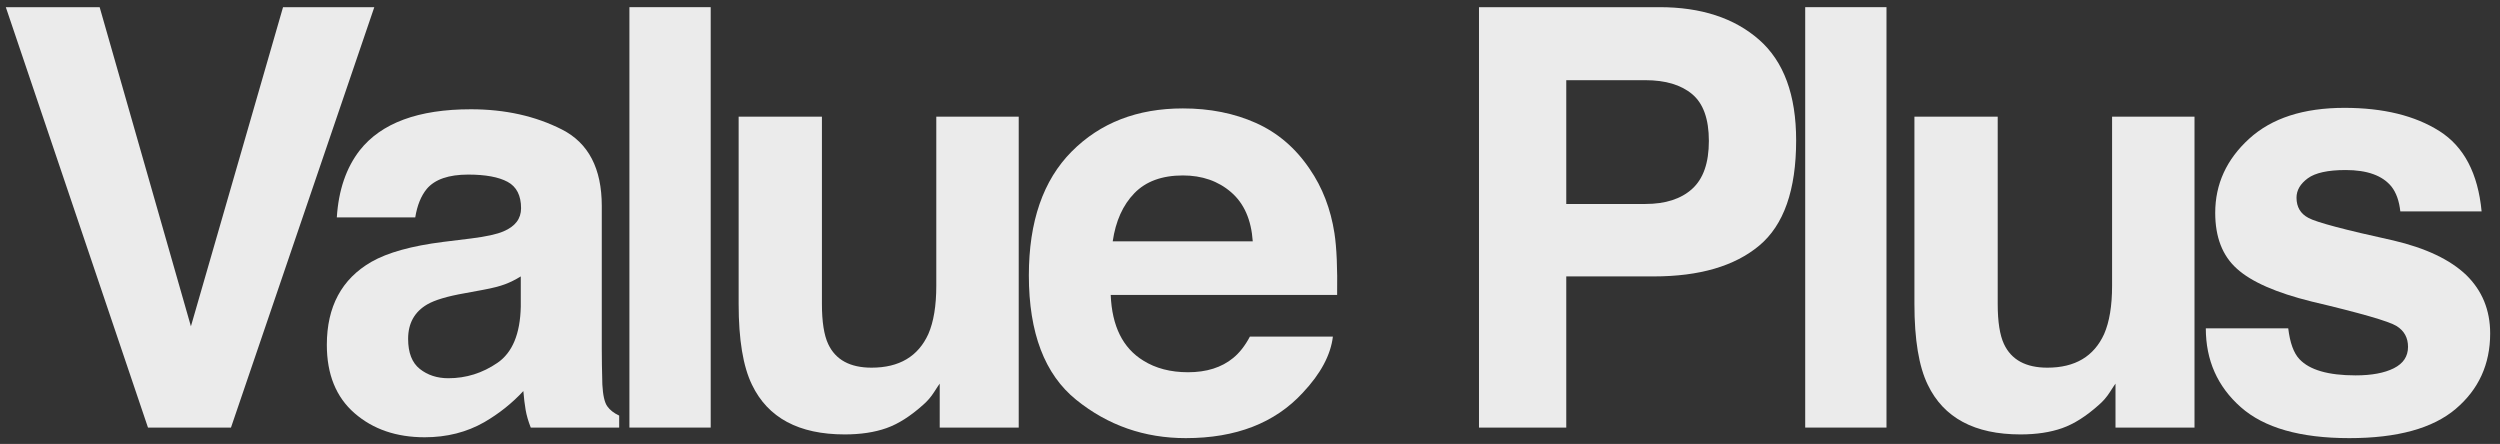 <?xml version="1.0" encoding="utf-8"?>
<!-- Generator: Adobe Illustrator 16.0.0, SVG Export Plug-In . SVG Version: 6.00 Build 0)  -->
<!DOCTYPE svg PUBLIC "-//W3C//DTD SVG 1.1//EN" "http://www.w3.org/Graphics/SVG/1.1/DTD/svg11.dtd">
<svg version="1.1" id="レイヤー_1" xmlns="http://www.w3.org/2000/svg" xmlns:xlink="http://www.w3.org/1999/xlink" x="0px"
	 y="0px" width="1070px" height="190px" viewBox="0 0 1070 190" enable-background="new 0 0 1070 190" xml:space="preserve">
<rect x="0" y="0" width="1070" height="190" fill="#333333" stroke="none"/>
<g opacity="0.9">
	<path fill="#FFFFFF" d="M121.14,3.068h39.062L98.858,183H63.337L2.487,3.068h40.161l39.062,136.597L121.14,3.068z"/>
	<path fill="#FFFFFF" d="M201.62,102.067c6.475-0.812,11.106-1.831,13.895-3.052c5.001-2.115,7.501-5.411,7.501-9.888
		c0-5.451-1.919-9.216-5.754-11.292c-3.836-2.075-9.466-3.113-16.89-3.113c-8.332,0-14.231,2.035-17.694,6.104
		c-2.476,3.012-4.125,7.08-4.95,12.207h-33.569c0.734-11.637,4.003-21.198,9.808-28.687c9.235-11.719,25.091-17.578,47.569-17.578
		c14.629,0,27.624,2.89,38.986,8.667c11.36,5.779,17.04,16.684,17.04,32.715v61.035c0,4.232,0.08,9.359,0.244,15.381
		c0.244,4.559,0.935,7.65,2.075,9.277c1.139,1.629,2.848,2.972,5.127,4.028V183h-37.842c-1.059-2.686-1.791-5.207-2.197-7.568
		c-0.408-2.359-0.732-5.045-0.977-8.057c-4.83,5.209-10.397,9.644-16.699,13.306c-7.53,4.312-16.045,6.47-25.54,6.47
		c-12.115,0-22.122-3.439-30.02-10.314c-7.9-6.877-11.849-16.621-11.849-29.236c0-16.357,6.354-28.198,19.06-35.522
		c6.97-3.986,17.218-6.836,30.745-8.545L201.62,102.067z M222.892,118.303c-2.228,1.385-4.477,2.502-6.744,3.357
		c-2.27,0.854-5.383,1.647-9.342,2.38l-7.919,1.465c-7.423,1.303-12.754,2.89-15.991,4.761c-5.48,3.174-8.219,8.099-8.219,14.771
		c0,5.941,1.673,10.235,5.02,12.878c3.346,2.646,7.416,3.968,12.209,3.968c7.603,0,14.604-2.197,21.009-6.592
		c6.405-4.395,9.729-12.409,9.978-24.048V118.303z"/>
	<path fill="#FFFFFF" d="M304.18,183h-34.79V3.068h34.79V183z"/>
	<path fill="#FFFFFF" d="M351.784,49.943v80.2c0,7.568,0.891,13.266,2.672,17.09c3.158,6.756,9.352,10.132,18.583,10.132
		c11.822,0,19.92-4.801,24.294-14.404c2.266-5.207,3.401-12.085,3.401-20.63V49.943h35.278V183h-33.813v-18.799
		c-0.324,0.408-1.137,1.629-2.434,3.662c-1.299,2.035-2.84,3.826-4.625,5.371c-5.438,4.883-10.692,8.221-15.764,10.01
		c-5.074,1.789-11.017,2.686-17.834,2.686c-19.638,0-32.865-7.08-39.682-21.24c-3.815-7.812-5.72-19.327-5.72-34.546v-80.2H351.784z
		"/>
	<path fill="#FFFFFF" d="M537.555,52.639c9.281,4.158,16.947,10.719,22.992,19.684c5.449,7.906,8.984,17.075,10.602,27.508
		c0.938,6.113,1.318,14.916,1.146,26.407h-96.908c0.54,13.348,5.178,22.705,13.914,28.076c5.314,3.338,11.708,5.005,19.182,5.005
		c7.925,0,14.364-2.033,19.318-6.104c2.701-2.197,5.089-5.249,7.16-9.155h35.518c-0.936,7.895-5.234,15.911-12.896,24.048
		c-11.92,12.939-28.604,19.409-50.059,19.409c-17.708,0-33.331-5.457-46.867-16.37c-13.537-10.914-20.304-28.672-20.304-53.271
		c0-23.048,6.109-40.723,18.33-53.022c12.218-12.298,28.08-18.45,47.581-18.45C517.842,46.403,528.273,48.482,537.555,52.639z
		 M485.509,82.692c-4.917,5.068-8.005,11.933-9.268,20.596h59.937c-0.633-9.235-3.721-16.243-9.268-21.025
		c-5.547-4.782-12.425-7.173-20.634-7.173C497.346,75.09,490.424,77.625,485.509,82.692z"/>
	<path fill="#FFFFFF" d="M752.949,105.119c-10.532,8.789-25.573,13.184-45.124,13.184h-37.464V183h-37.354V3.068h77.257
		c17.812,0,32.012,4.639,42.601,13.916c10.59,9.277,15.885,23.642,15.885,43.091C768.75,81.315,763.481,96.33,752.949,105.119z
		 M724.254,40.3c-4.761-3.986-11.432-5.981-20.011-5.981h-33.882v52.979h33.882c8.579,0,15.25-2.155,20.011-6.47
		c4.761-4.312,7.143-11.148,7.143-20.508C731.396,50.962,729.015,44.288,724.254,40.3z"/>
	<path fill="#FFFFFF" d="M807.417,183h-34.79V3.068h34.79V183z"/>
	<path fill="#FFFFFF" d="M855.021,49.943v80.2c0,7.568,0.891,13.266,2.672,17.09c3.159,6.756,9.353,10.132,18.584,10.132
		c11.821,0,19.92-4.801,24.294-14.404c2.266-5.207,3.4-12.085,3.4-20.63V49.943h35.278V183h-33.813v-18.799
		c-0.324,0.408-1.137,1.629-2.434,3.662c-1.299,2.035-2.84,3.826-4.626,5.371c-5.438,4.883-10.692,8.221-15.764,10.01
		c-5.073,1.789-11.017,2.686-17.834,2.686c-19.638,0-32.865-7.08-39.683-21.24c-3.814-7.812-5.72-19.327-5.72-34.546v-80.2H855.021z
		"/>
	<path fill="#FFFFFF" d="M979.364,140.52c0.736,6.186,2.331,10.58,4.783,13.184c4.334,4.639,12.347,6.958,24.041,6.958
		c6.868,0,12.327-1.017,16.374-3.052c4.048-2.033,6.071-5.085,6.071-9.155c0-3.906-1.631-6.876-4.891-8.911
		c-3.262-2.033-15.394-5.533-36.396-10.498c-15.12-3.742-25.772-8.423-31.956-14.038c-6.186-5.533-9.277-13.508-9.277-23.926
		c0-12.287,4.831-22.846,14.496-31.677c9.664-8.829,23.264-13.245,40.798-13.245c16.636,0,30.195,3.317,40.674,9.949
		c10.479,6.634,16.495,18.087,18.046,34.363h-34.79c-0.49-4.475-1.755-8.015-3.794-10.62c-3.837-4.719-10.366-7.08-19.586-7.08
		c-7.59,0-12.995,1.181-16.219,3.54c-3.224,2.361-4.835,5.127-4.835,8.301c0,3.988,1.713,6.878,5.143,8.667
		c3.425,1.873,15.533,5.087,36.323,9.644c13.858,3.256,24.248,8.179,31.166,14.771c6.836,6.674,10.254,15.015,10.254,25.024
		c0,13.184-4.913,23.947-14.74,32.287c-9.826,8.342-25.013,12.513-45.561,12.513c-20.958,0-36.431-4.415-46.419-13.245
		c-9.991-8.828-14.984-20.08-14.984-33.752H979.364z"/>
</g>
</svg>
